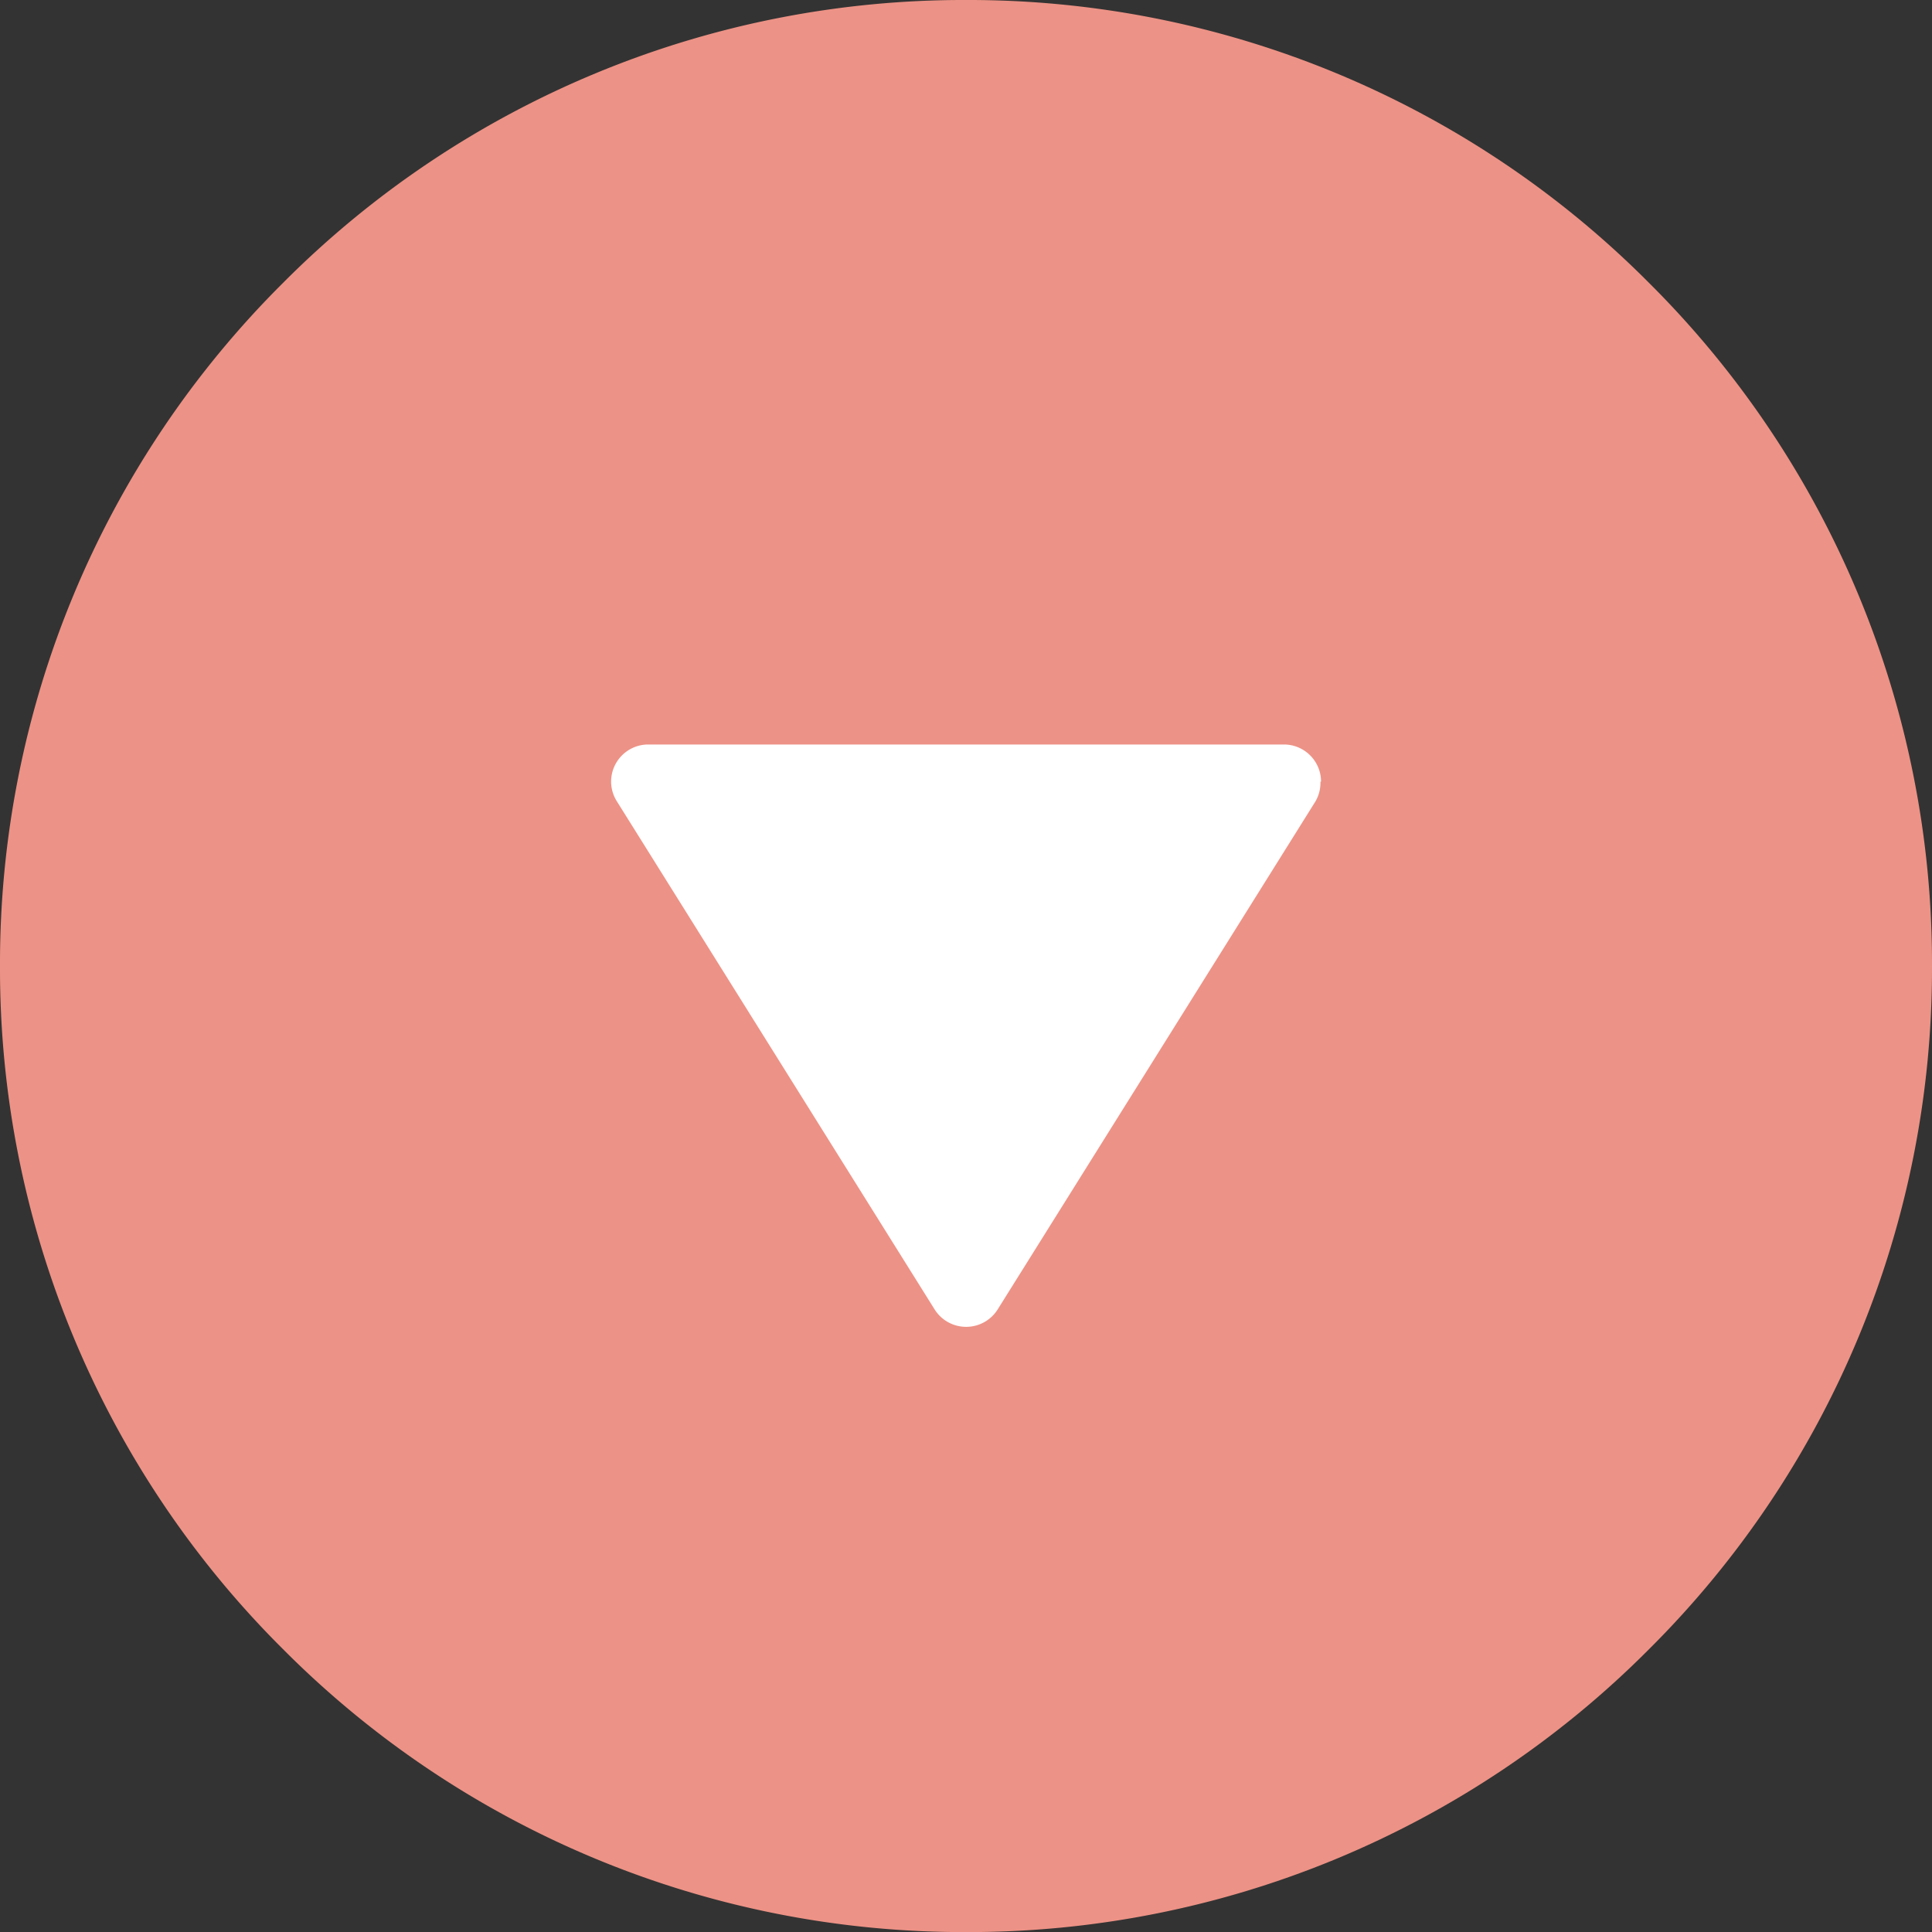 <svg xmlns="http://www.w3.org/2000/svg" width="26" height="26.001" viewBox="0 0 26 26.001">
  <rect x="0" y="0" width="26" height="26.001" fill="#333333" stroke="none"/>
  <g id="グループ_2141" data-name="グループ 2141" transform="translate(-4757 -518)">
    <rect id="長方形_4629" data-name="長方形 4629" width="16" height="15" transform="translate(4762 524)" fill="#fff"/>
    <g id="グループ_1907" data-name="グループ 1907" transform="translate(4783.25 517.819) rotate(90)">
      <path id="前面オブジェクトで型抜き_1" data-name="前面オブジェクトで型抜き 1" d="M-198.818-1053.75a12.915,12.915,0,0,1-9.193-3.808,12.916,12.916,0,0,1-3.808-9.193,12.915,12.915,0,0,1,3.808-9.192,12.916,12.916,0,0,1,9.193-3.807,12.915,12.915,0,0,1,9.192,3.807,12.915,12.915,0,0,1,3.808,9.192,12.916,12.916,0,0,1-3.808,9.193,12.914,12.914,0,0,1-9.192,3.808Zm-2.482-17.778a.5.5,0,0,0-.5.5v8.554a.5.5,0,0,0,.5.5.5.5,0,0,0,.264-.077l6.839-4.277a.5.5,0,0,0,.234-.425.5.5,0,0,0-.234-.423l-6.839-4.278a.5.5,0,0,0-.264-.066Z" transform="translate(212 1080)" fill="#ed9286"/>
    </g>
  </g>
</svg>
